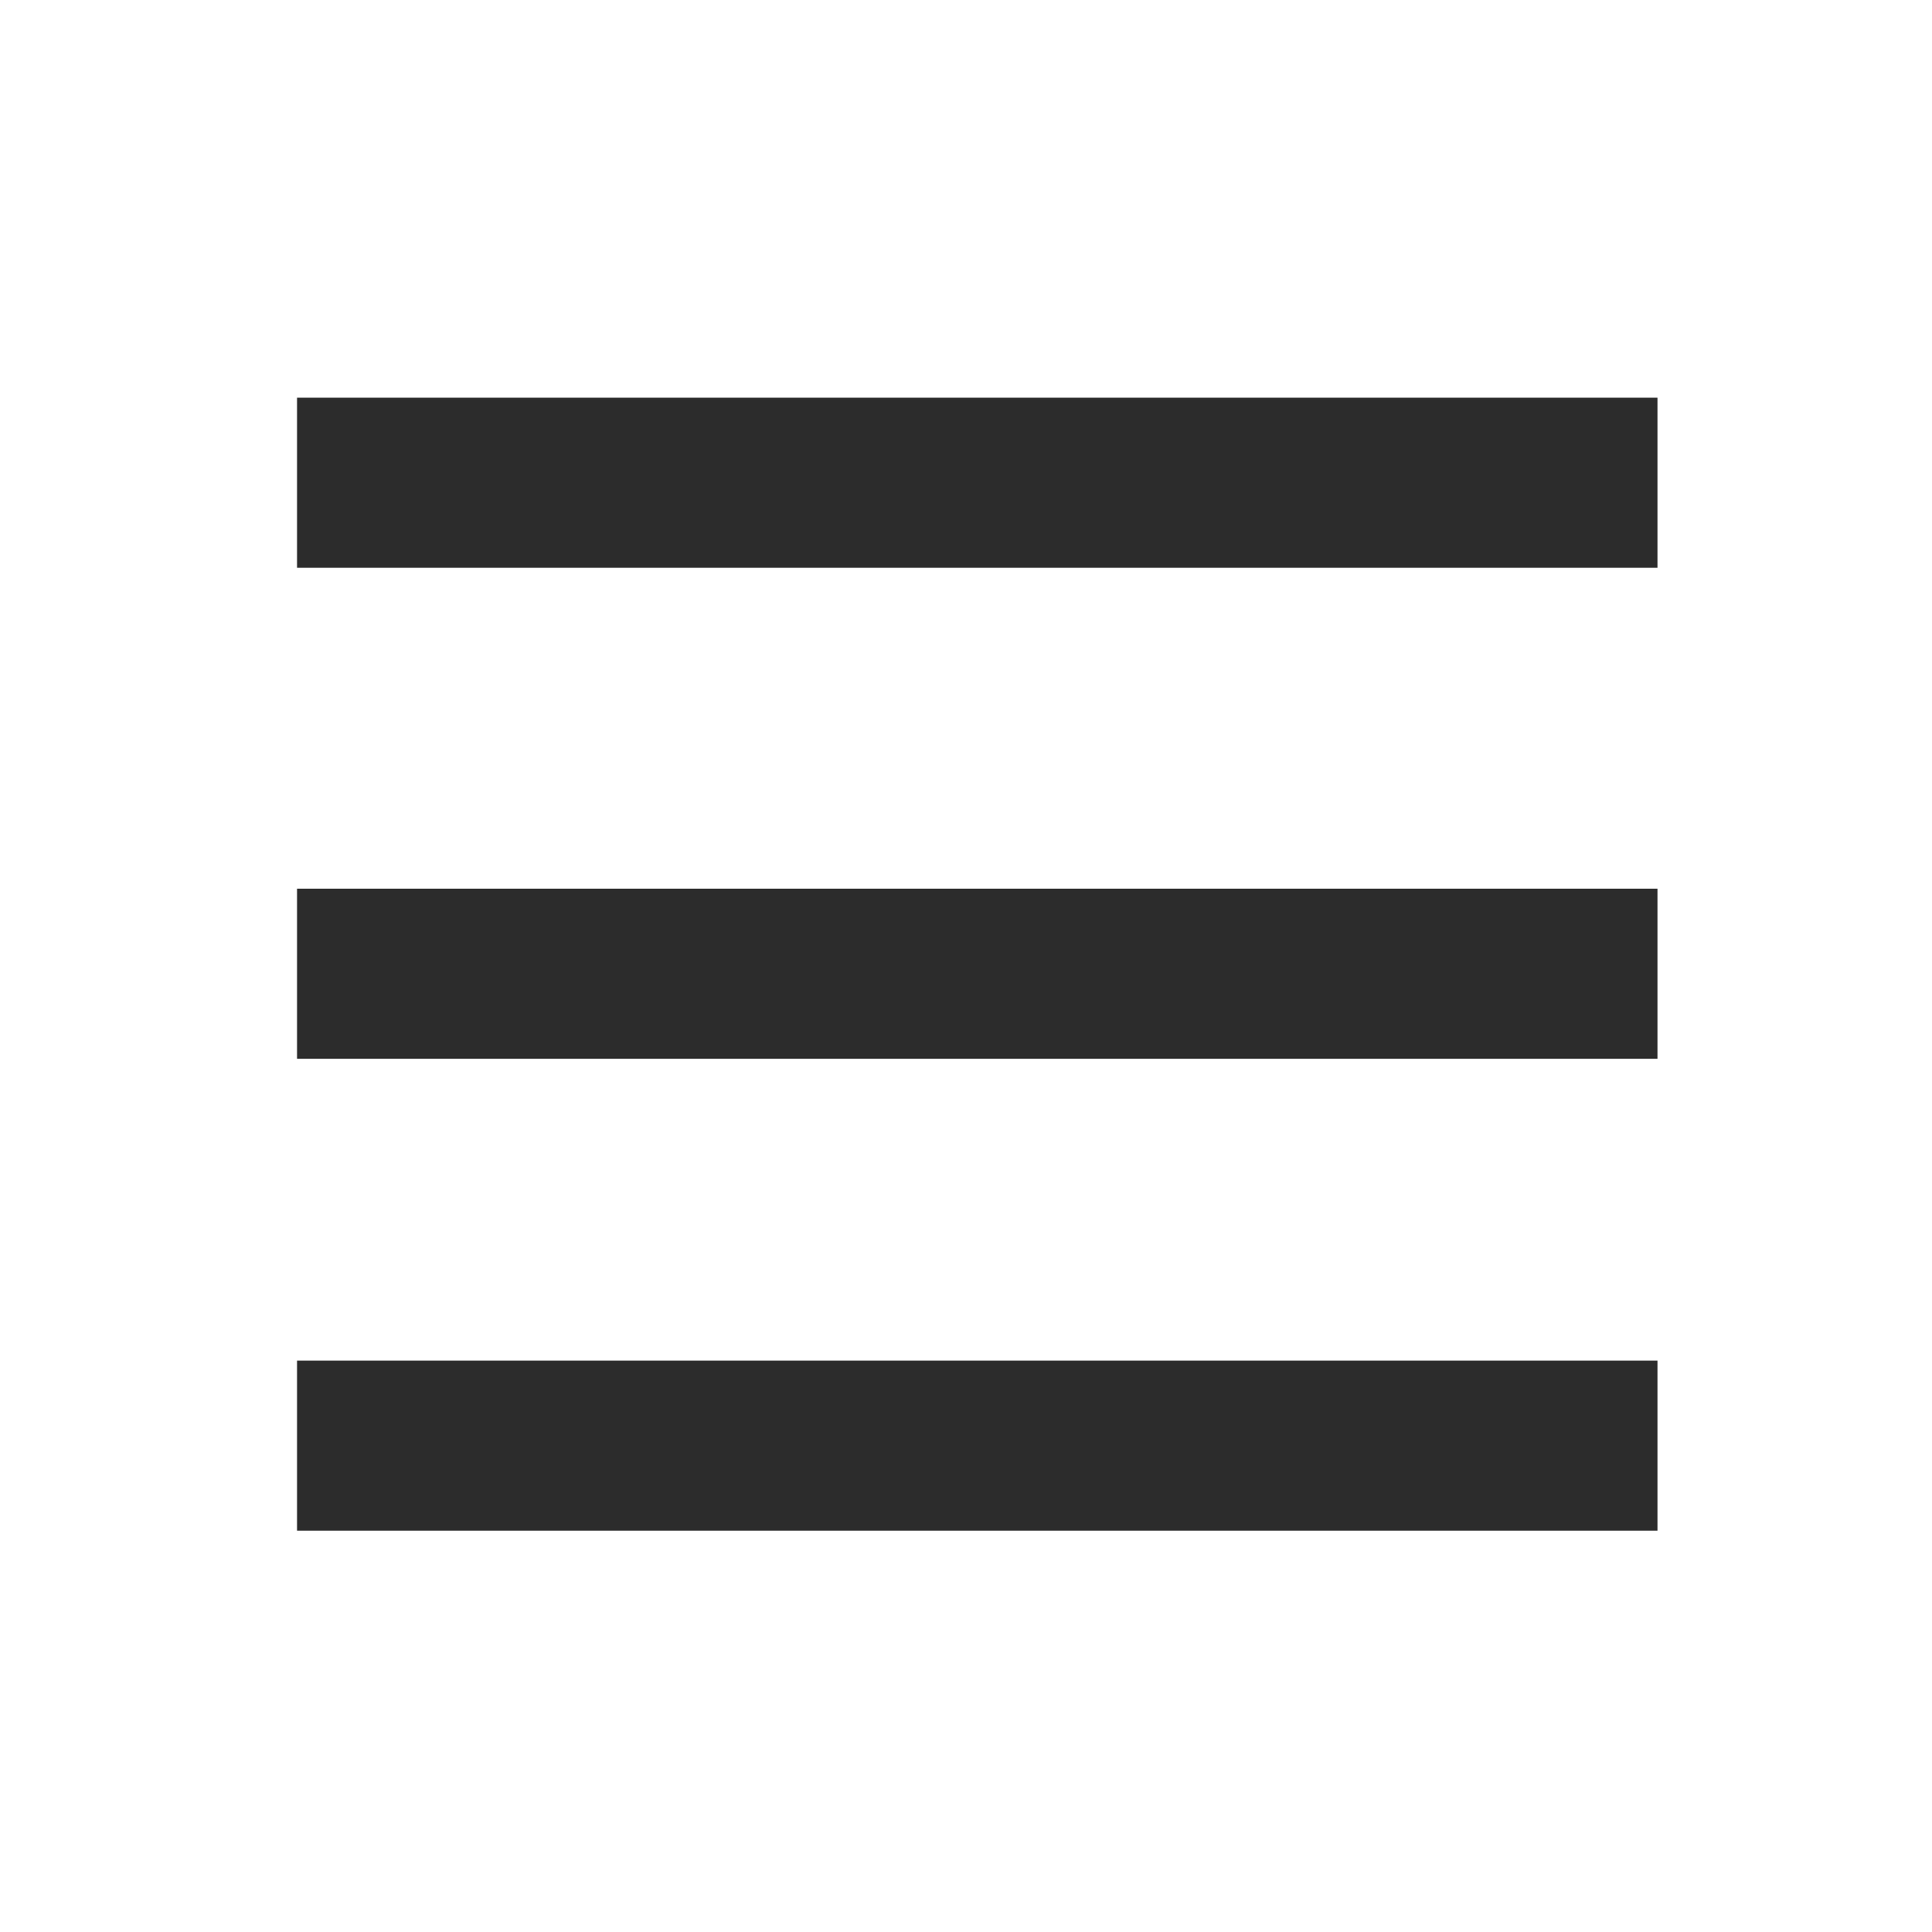 <svg id="icon_menu" xmlns="http://www.w3.org/2000/svg" width="24" height="24" viewBox="0 0 24 24">
  <defs>
    <style>
      .cls-1 {
        fill: none;
      }

      .cls-2 {
        fill: #2c2c2c;
      }
    </style>
  </defs>
  <rect id="frame" class="cls-1" width="24" height="24"/>
  <g id="Menu" transform="translate(2 2)">
    <rect id="長方形_175" data-name="長方形 175" class="cls-1" width="20" height="20"/>
    <path id="合体_4" data-name="合体 4" class="cls-2" d="M0,15.075V12.962H16.9v2.113ZM0,9.213V7.1H16.9V9.213Zm0-6.1V1H16.9V3.113Z" transform="translate(1.69 1.94)"/>
  </g>
</svg>
